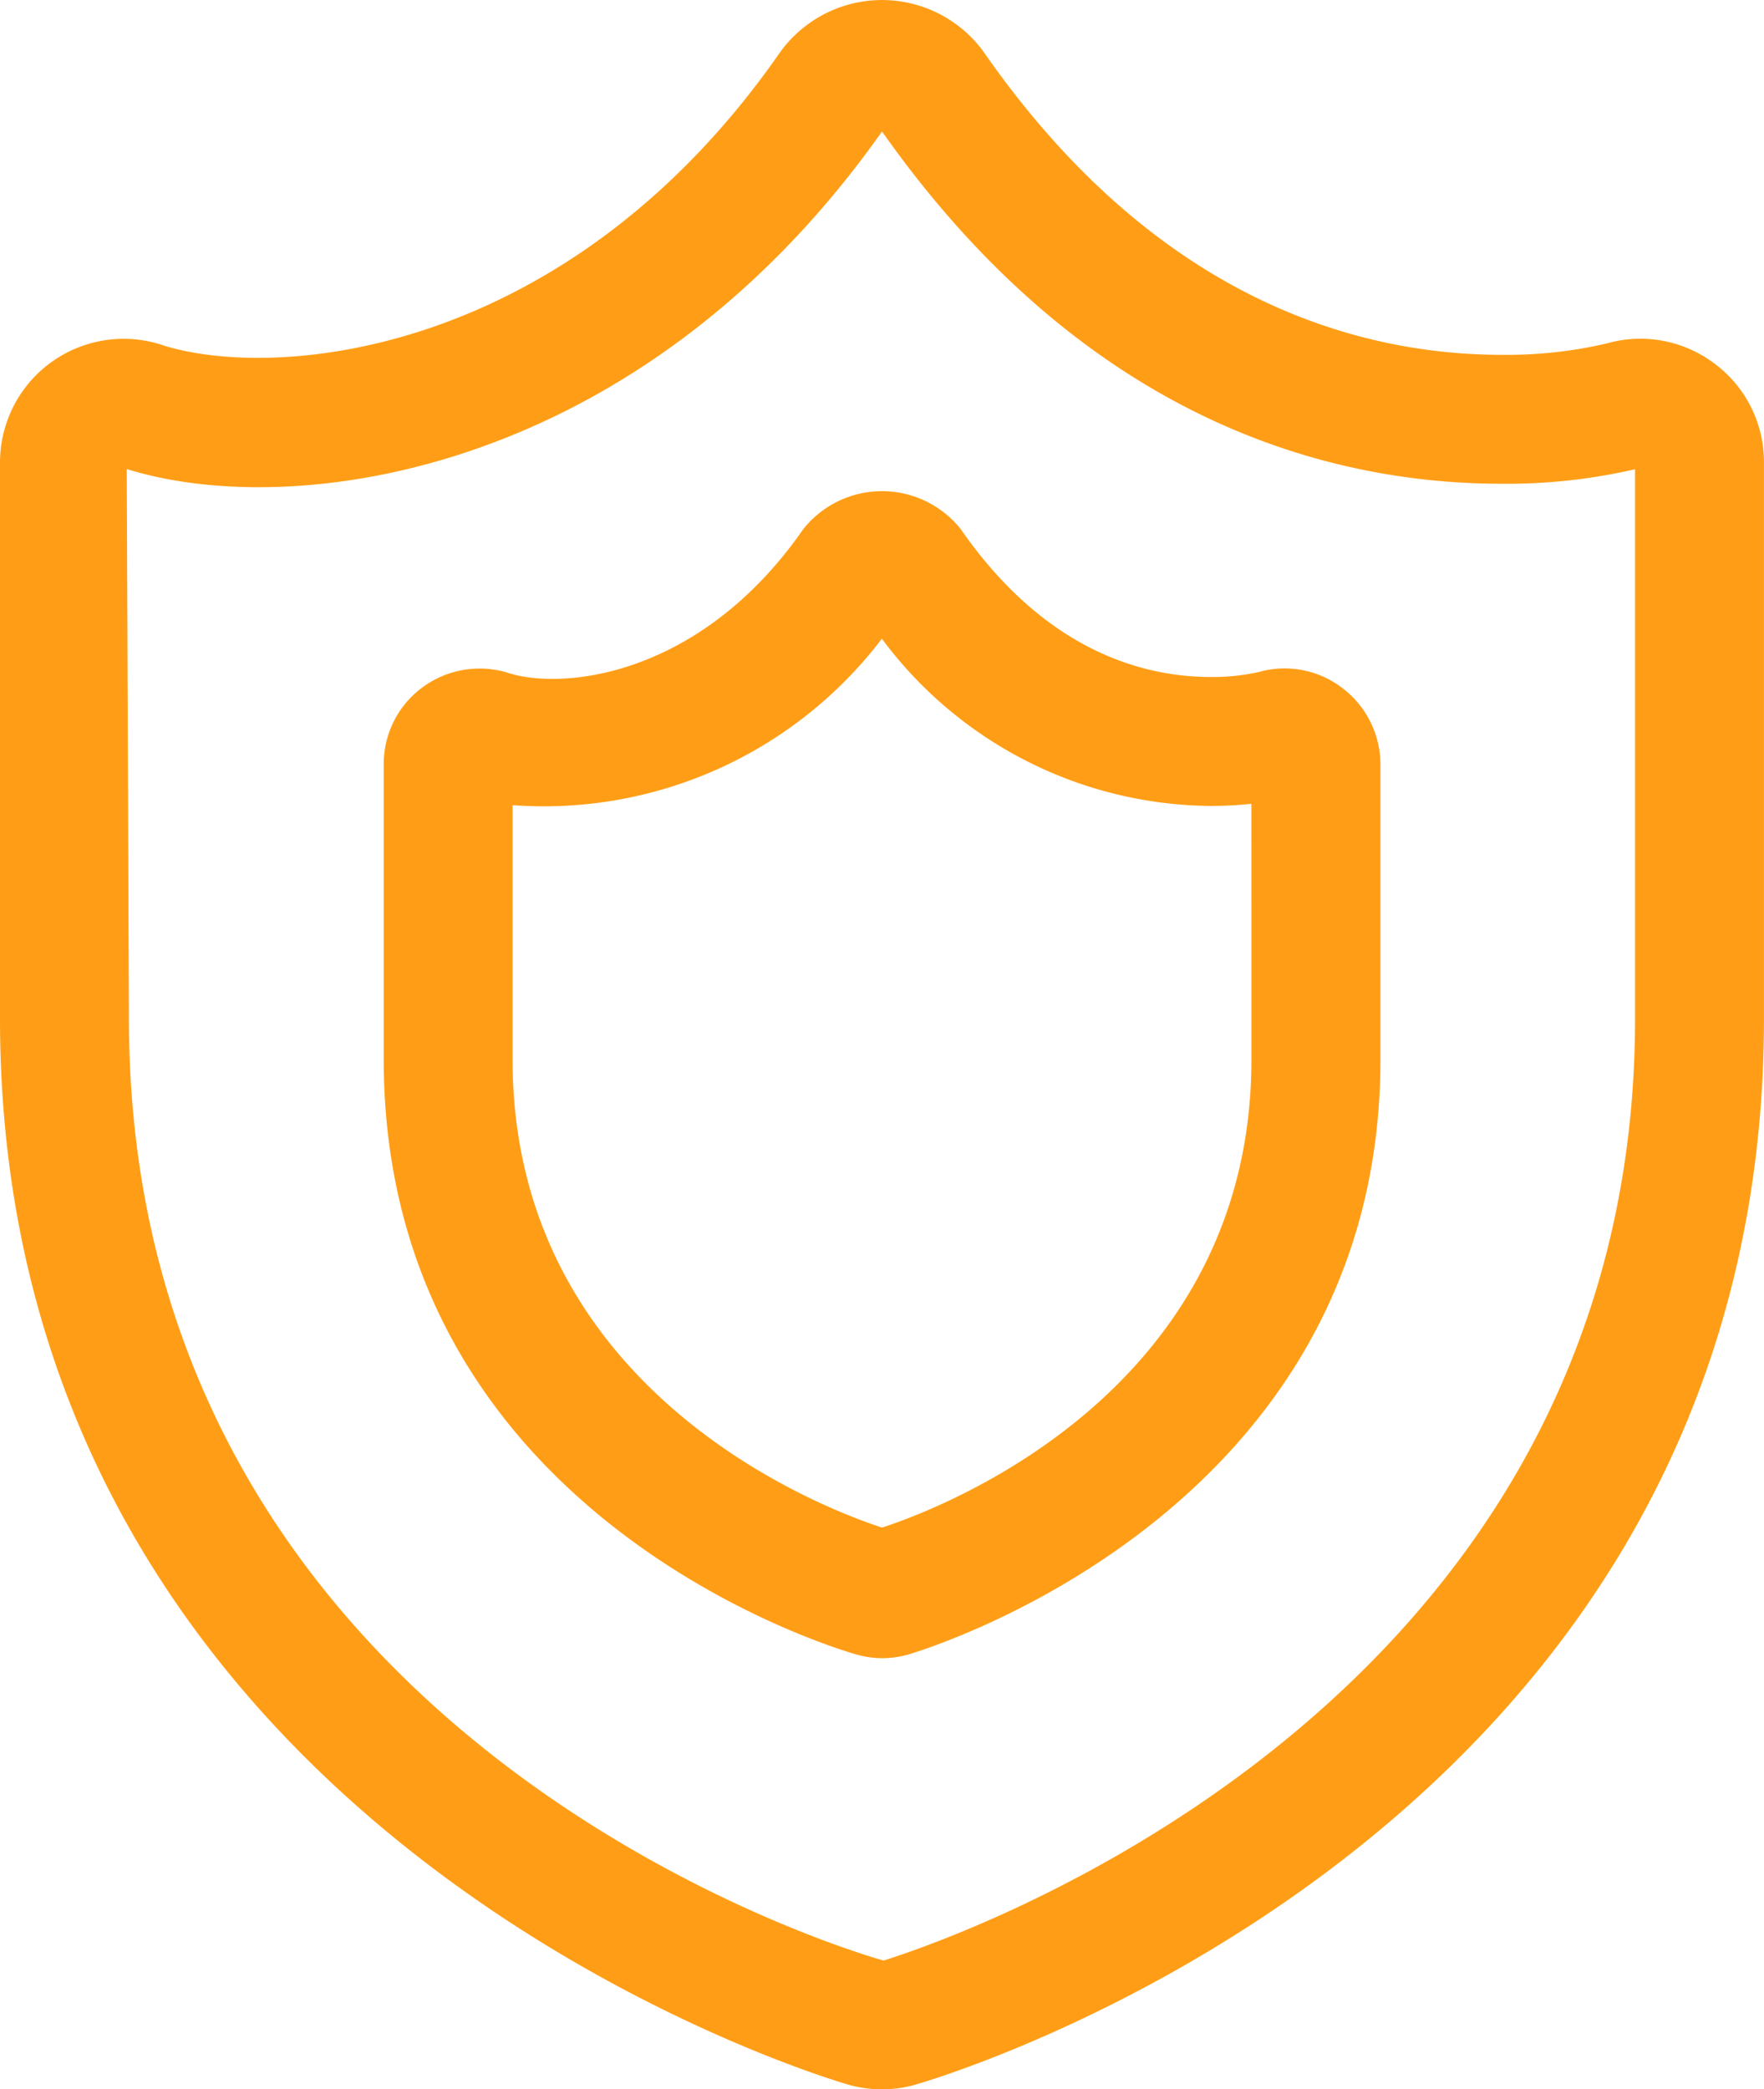 <?xml version="1.0" encoding="UTF-8"?> <svg xmlns="http://www.w3.org/2000/svg" width="50.984" height="60.374" viewBox="0 0 50.984 60.374"><defs><style>.a{fill:#ff9e16;}</style></defs><g transform="translate(-331.588 -863.978)"><path class="a" d="M381.151,874.492a3.555,3.555,0,0,0-3.133-.588,12.691,12.691,0,0,1-3.027.327c-4.055,0-9.947-1.521-14.979-8.762a3.63,3.63,0,0,0-5.864,0c-6.176,8.892-14.728,9.549-17.972,8.447a3.573,3.573,0,0,0-4.588,3.424v16.074c0,23.772,24.3,30.744,24.551,30.813a3.594,3.594,0,0,0,.941.126,3.531,3.531,0,0,0,.939-.128c.246-.066,24.552-6.989,24.552-30.811V877.338A3.539,3.539,0,0,0,381.151,874.492Zm-2.306,18.92c0,20.863-21.6,27.16-21.717,27.22-.891-.249-21.814-6.366-21.814-27.22l-.062-15.88c4.844,1.514,14.813.182,21.828-9.755,5.925,8.407,13,10.18,17.911,10.18a16.527,16.527,0,0,0,3.854-.419Z" transform="translate(0 0)"></path><path class="a" d="M365.7,877.867a2.74,2.74,0,0,0-2.408-.458,6.183,6.183,0,0,1-1.384.144c-1.946,0-4.778-.74-7.233-4.275a2.909,2.909,0,0,0-4.548,0c-2.994,4.311-7.023,4.671-8.573,4.143a2.786,2.786,0,0,0-2.444.438A2.746,2.746,0,0,0,338,880.074v8.532c0,13.2,13.1,17.036,13.684,17.2a2.74,2.74,0,0,0,.72.1,2.775,2.775,0,0,0,.735-.1c.137-.038,13.668-3.944,13.668-17.2v-8.532A2.776,2.776,0,0,0,365.7,877.867Zm-2.622,10.739c0,9.613-9.011,12.985-10.677,13.526-1.713-.559-10.677-3.941-10.677-13.526v-7.35a12.27,12.27,0,0,0,10.673-4.809,11.954,11.954,0,0,0,9.511,4.832,10.885,10.885,0,0,0,1.169-.062Z" transform="translate(4.679 5.988)"></path></g></svg> 